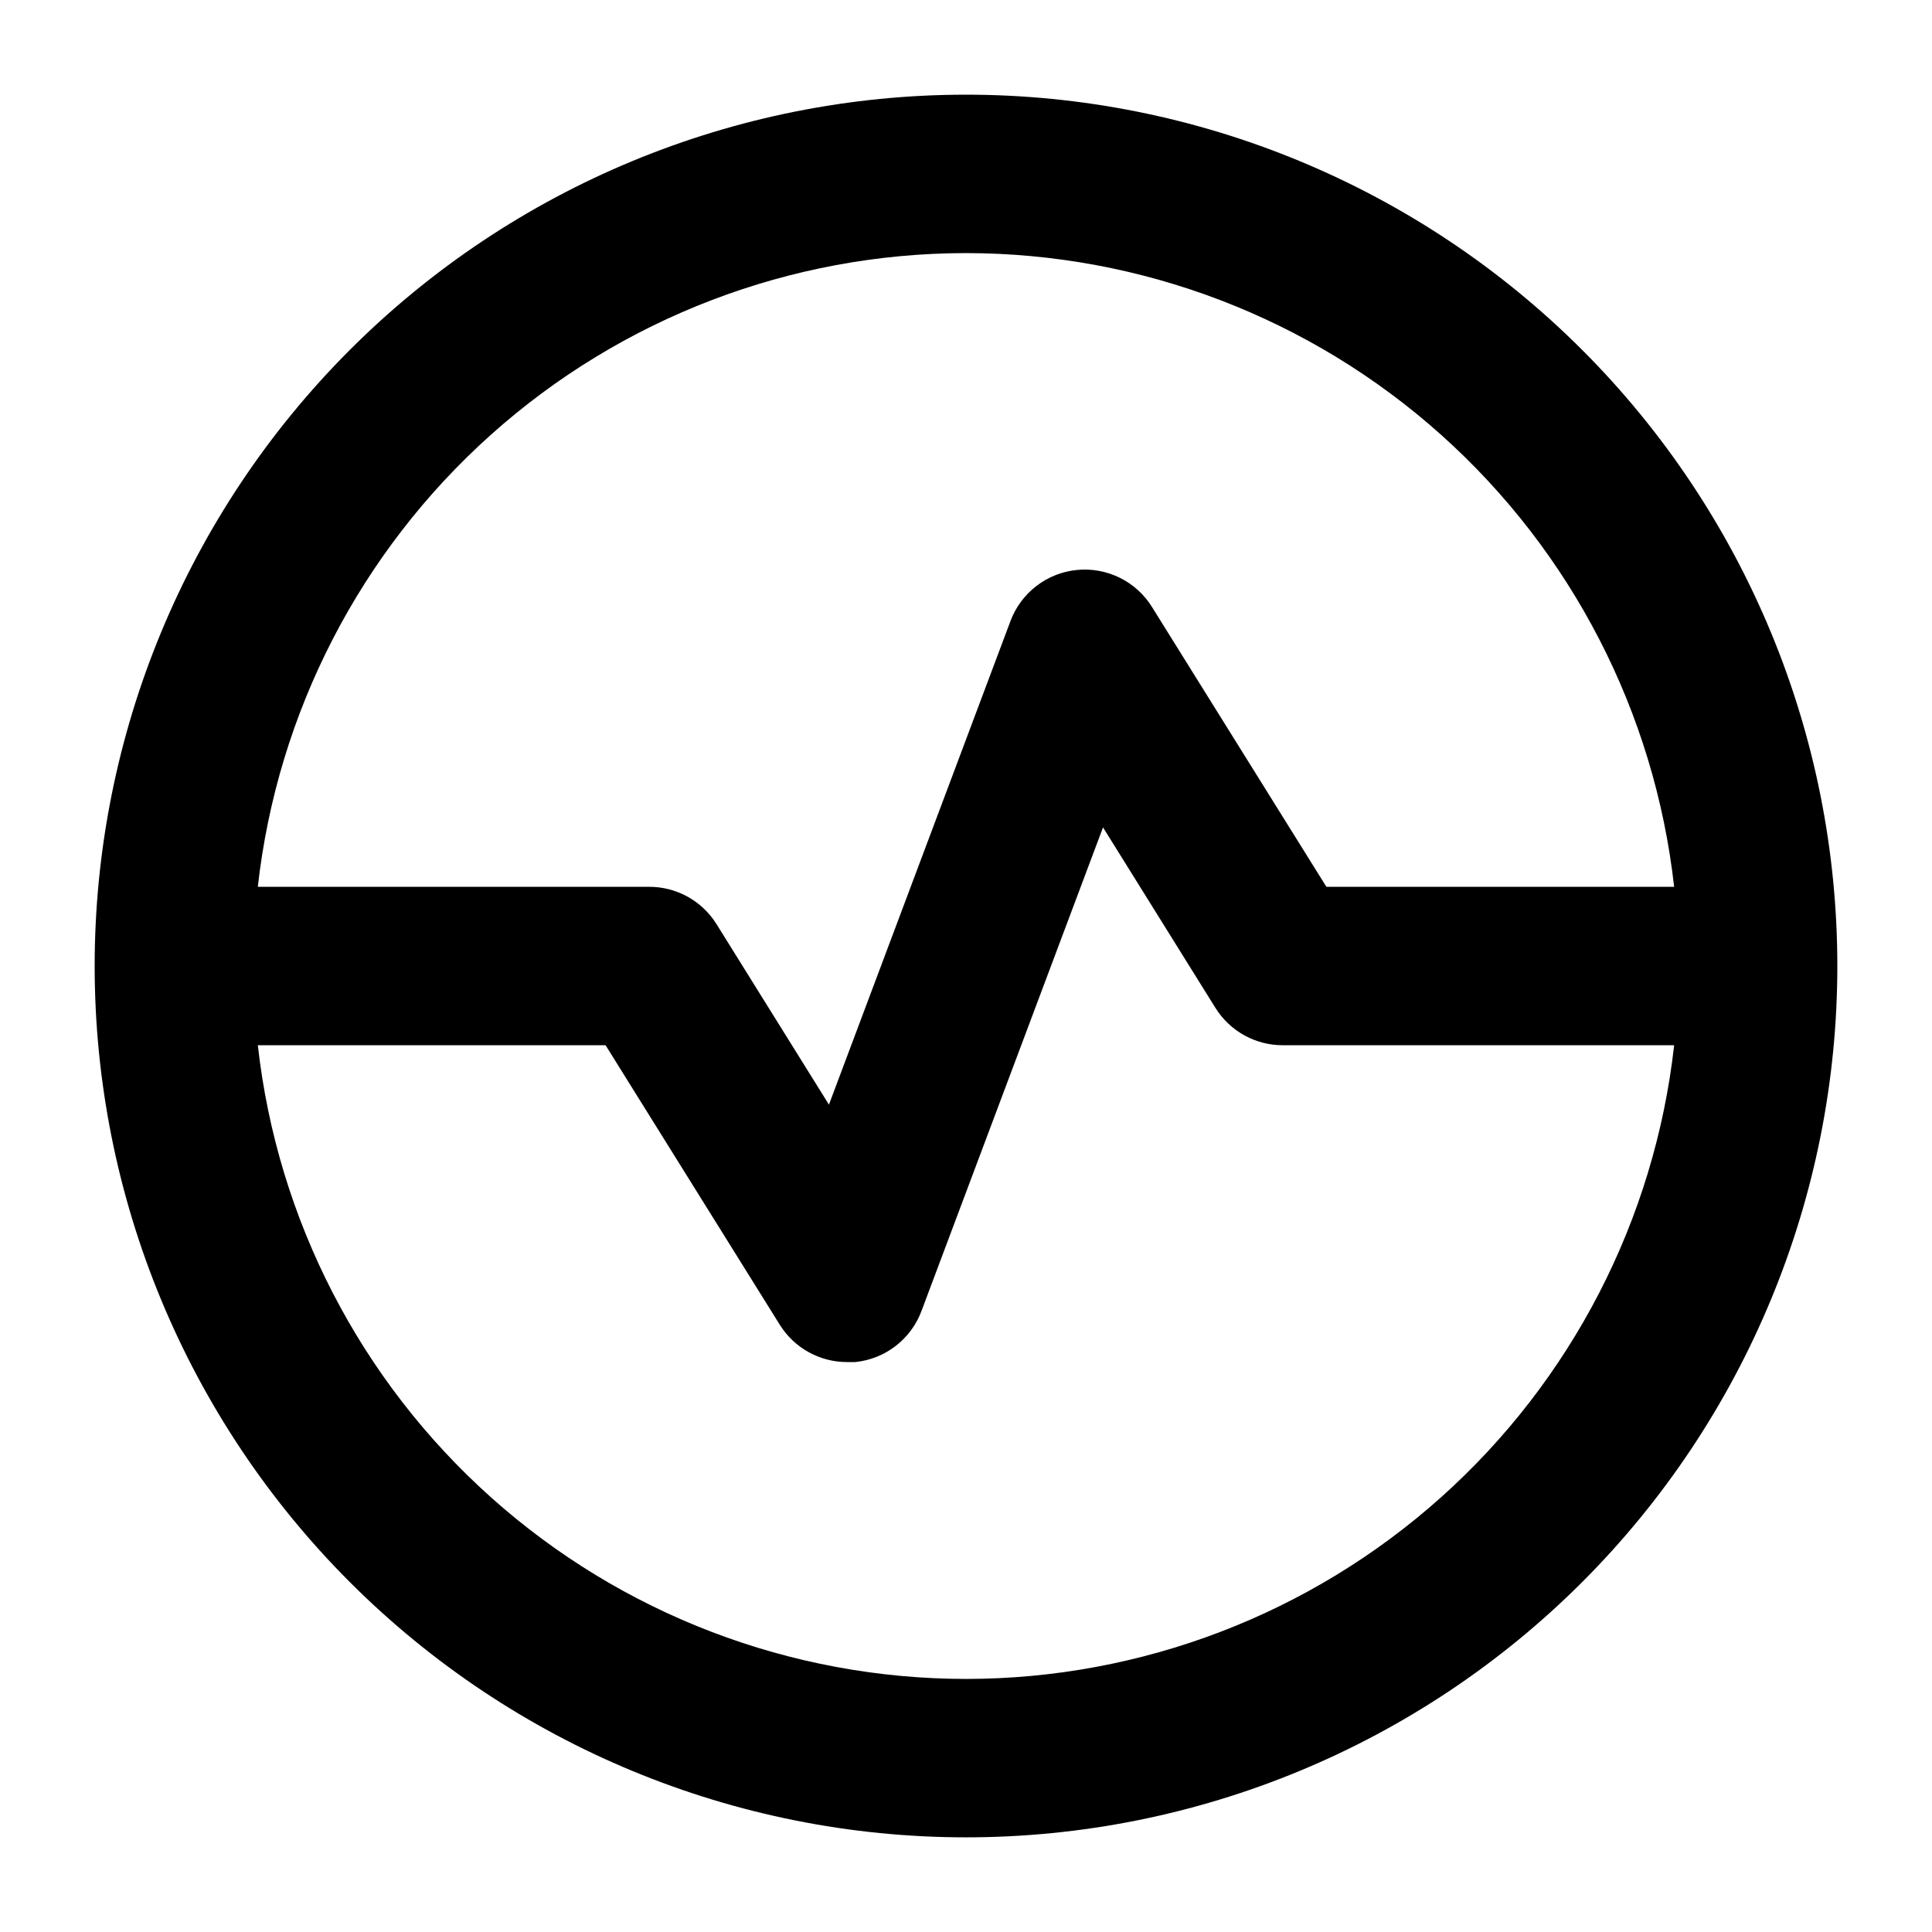 <?xml version="1.0" encoding="UTF-8"?>
<!-- Uploaded to: SVG Repo, www.svgrepo.com, Generator: SVG Repo Mixer Tools -->
<svg fill="#000000" width="800px" height="800px" version="1.1" viewBox="144 144 512 512" xmlns="http://www.w3.org/2000/svg">
 <path d="m400 169.09c-61.242 0-119.98 24.328-163.28 67.633s-67.633 102.04-67.633 163.28 24.328 119.97 67.633 163.28c43.305 43.305 102.04 67.633 163.28 67.633s119.97-24.328 163.28-67.633c43.305-43.305 67.633-102.04 67.633-163.28s-24.328-119.98-67.633-163.28c-43.305-43.305-102.04-67.633-163.28-67.633zm0 41.984c46.457 0.023 91.273 17.16 125.89 48.141 34.621 30.977 56.609 73.625 61.773 119.8h-92.156l-46.184-74.102c-2.062-3.352-5.027-6.051-8.555-7.793-3.527-1.746-7.473-2.465-11.387-2.074-3.922 0.387-7.66 1.875-10.777 4.285-3.117 2.414-5.496 5.656-6.856 9.359l-48.07 128.05-29.809-47.863c-3.844-6.148-10.594-9.879-17.844-9.863h-103.7c5.164-46.172 27.156-88.82 61.773-119.8 34.621-30.98 79.441-48.117 125.9-48.141zm0 377.86c-46.457-0.02-91.277-17.16-125.9-48.137-34.617-30.98-56.609-73.629-61.773-119.8h92.156l46.184 74.102c3.844 6.148 10.59 9.879 17.844 9.863h2.098c3.926-0.387 7.66-1.871 10.777-4.285 3.121-2.414 5.496-5.656 6.856-9.359l48.07-128.05 29.809 47.863h0.004c3.844 6.148 10.59 9.879 17.84 9.867h103.7c-5.164 46.168-27.152 88.816-61.773 119.8-34.621 30.977-79.438 48.117-125.89 48.137z"/>
</svg>